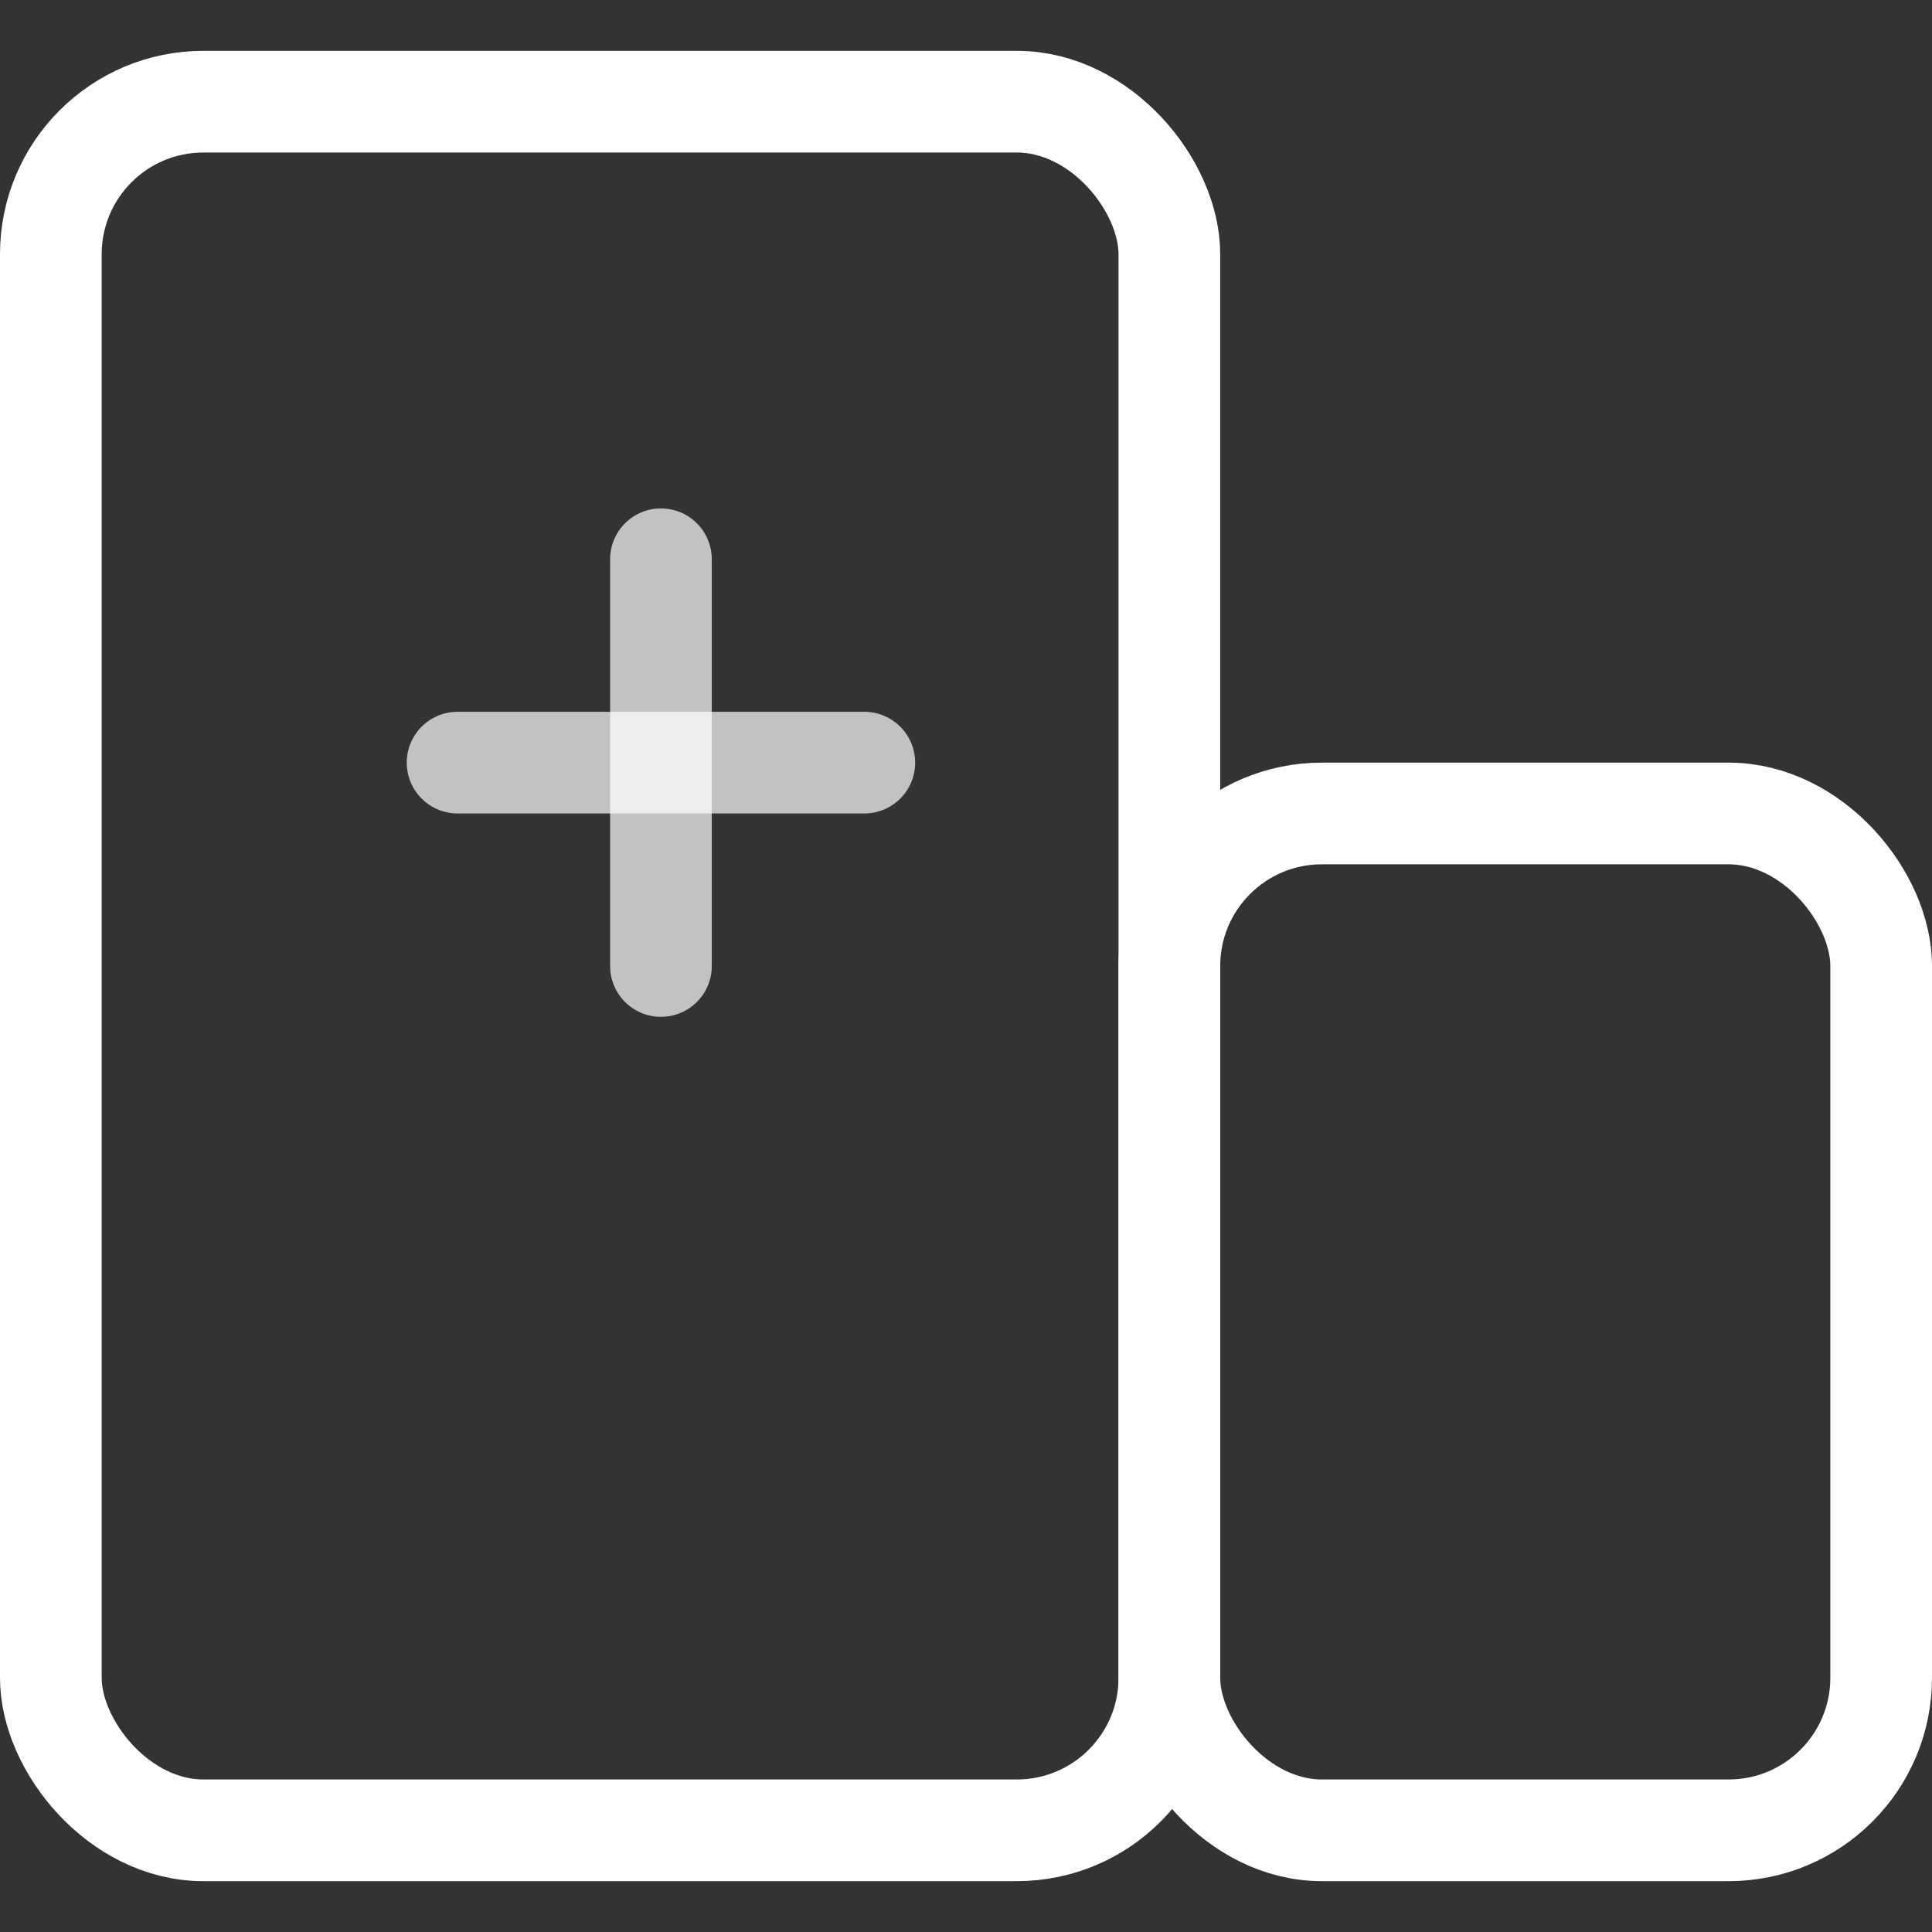 <svg width="38" height="38" viewBox="0 0 38 38" fill="none" xmlns="http://www.w3.org/2000/svg">
<rect x="0" y="0" width="38" height="38" fill="#333333" stroke="none"/>
<rect x="1" y="2" width="22" height="34" rx="3" stroke="white" stroke-width="2"/>
<rect x="23" y="16" width="14" height="20" rx="3" stroke="white" stroke-width="2"/>
<line opacity="0.7" x1="13" y1="11" x2="13" y2="19" stroke="white" stroke-width="2" stroke-linecap="round"/>
<line opacity="0.7" x1="17" y1="15" x2="9" y2="15" stroke="white" stroke-width="2" stroke-linecap="round"/>
</svg>
